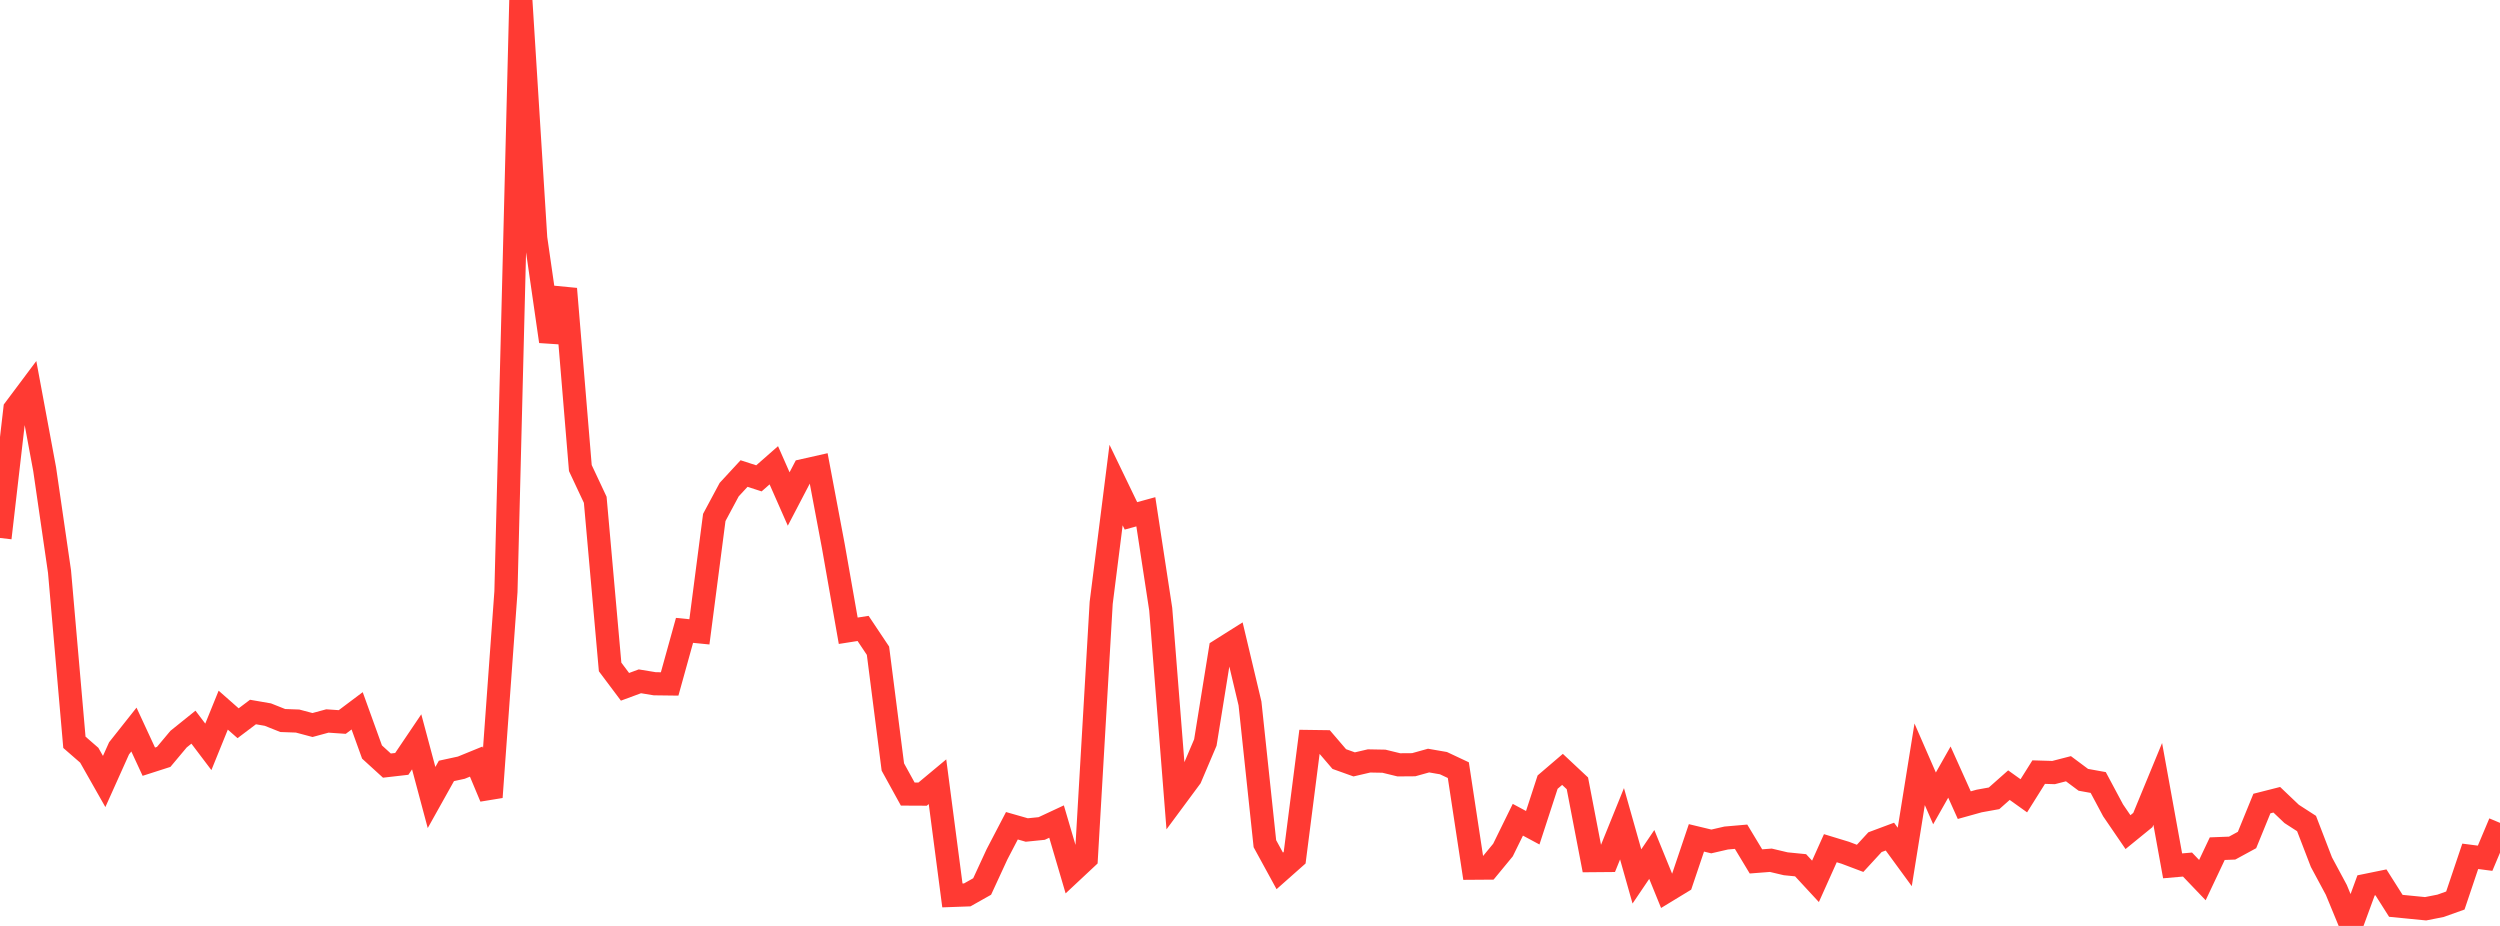 <?xml version="1.0" standalone="no"?>
<!DOCTYPE svg PUBLIC "-//W3C//DTD SVG 1.1//EN" "http://www.w3.org/Graphics/SVG/1.1/DTD/svg11.dtd">

<svg width="135" height="50" viewBox="0 0 135 50" preserveAspectRatio="none" 
  xmlns="http://www.w3.org/2000/svg"
  xmlns:xlink="http://www.w3.org/1999/xlink">


<polyline points="0.0, 29.05 0.804, 22.084 1.607, 21.011 2.411, 25.335 3.214, 30.867 4.018, 40.084 4.821, 40.783 5.625, 42.201 6.429, 40.41 7.232, 39.396 8.036, 41.131 8.839, 40.873 9.643, 39.913 10.446, 39.267 11.25, 40.33 12.054, 38.348 12.857, 39.055 13.661, 38.449 14.464, 38.588 15.268, 38.908 16.071, 38.937 16.875, 39.151 17.679, 38.933 18.482, 38.988 19.286, 38.384 20.089, 40.609 20.893, 41.342 21.696, 41.25 22.5, 40.059 23.304, 43.066 24.107, 41.629 24.911, 41.454 25.714, 41.126 26.518, 43.047 27.321, 31.951 28.125, 0.0 28.929, 12.864 29.732, 18.436 30.536, 15.598 31.339, 25.276 32.143, 26.989 32.946, 36.016 33.75, 37.088 34.554, 36.791 35.357, 36.923 36.161, 36.933 36.964, 34.04 37.768, 34.12 38.571, 27.942 39.375, 26.441 40.179, 25.571 40.982, 25.831 41.786, 25.125 42.589, 26.946 43.393, 25.406 44.196, 25.225 45.0, 29.491 45.804, 34.061 46.607, 33.935 47.411, 35.139 48.214, 41.418 49.018, 42.879 49.821, 42.883 50.625, 42.213 51.429, 48.353 52.232, 48.324 53.036, 47.871 53.839, 46.132 54.643, 44.591 55.446, 44.82 56.25, 44.739 57.054, 44.364 57.857, 47.094 58.661, 46.342 59.464, 32.557 60.268, 26.193 61.071, 27.857 61.875, 27.636 62.679, 32.897 63.482, 43.07 64.286, 41.984 65.089, 40.095 65.893, 35.109 66.696, 34.603 67.5, 37.988 68.304, 45.56 69.107, 47.028 69.911, 46.316 70.714, 40.041 71.518, 40.052 72.321, 40.989 73.125, 41.277 73.929, 41.09 74.732, 41.105 75.536, 41.301 76.339, 41.295 77.143, 41.071 77.946, 41.21 78.75, 41.588 79.554, 46.883 80.357, 46.877 81.161, 45.902 81.964, 44.266 82.768, 44.698 83.571, 42.235 84.375, 41.547 85.179, 42.3 85.982, 46.474 86.786, 46.467 87.589, 44.483 88.393, 47.327 89.196, 46.14 90.0, 48.115 90.804, 47.626 91.607, 45.245 92.411, 45.438 93.214, 45.253 94.018, 45.183 94.821, 46.516 95.625, 46.454 96.429, 46.644 97.232, 46.724 98.036, 47.593 98.839, 45.803 99.643, 46.048 100.446, 46.351 101.25, 45.477 102.054, 45.177 102.857, 46.275 103.661, 41.272 104.464, 43.113 105.268, 41.692 106.071, 43.478 106.875, 43.254 107.679, 43.109 108.482, 42.398 109.286, 42.973 110.089, 41.694 110.893, 41.718 111.696, 41.511 112.5, 42.11 113.304, 42.255 114.107, 43.759 114.911, 44.935 115.714, 44.281 116.518, 42.331 117.321, 46.756 118.125, 46.686 118.929, 47.526 119.732, 45.828 120.536, 45.797 121.339, 45.36 122.143, 43.391 122.946, 43.187 123.75, 43.952 124.554, 44.471 125.357, 46.556 126.161, 48.053 126.964, 50.0 127.768, 47.81 128.571, 47.646 129.375, 48.915 130.179, 48.994 130.982, 49.073 131.786, 48.915 132.589, 48.628 133.393, 46.241 134.196, 46.345 135.0, 44.435" fill="none" stroke="#ff3a33" stroke-width="1.25"/>

</svg>